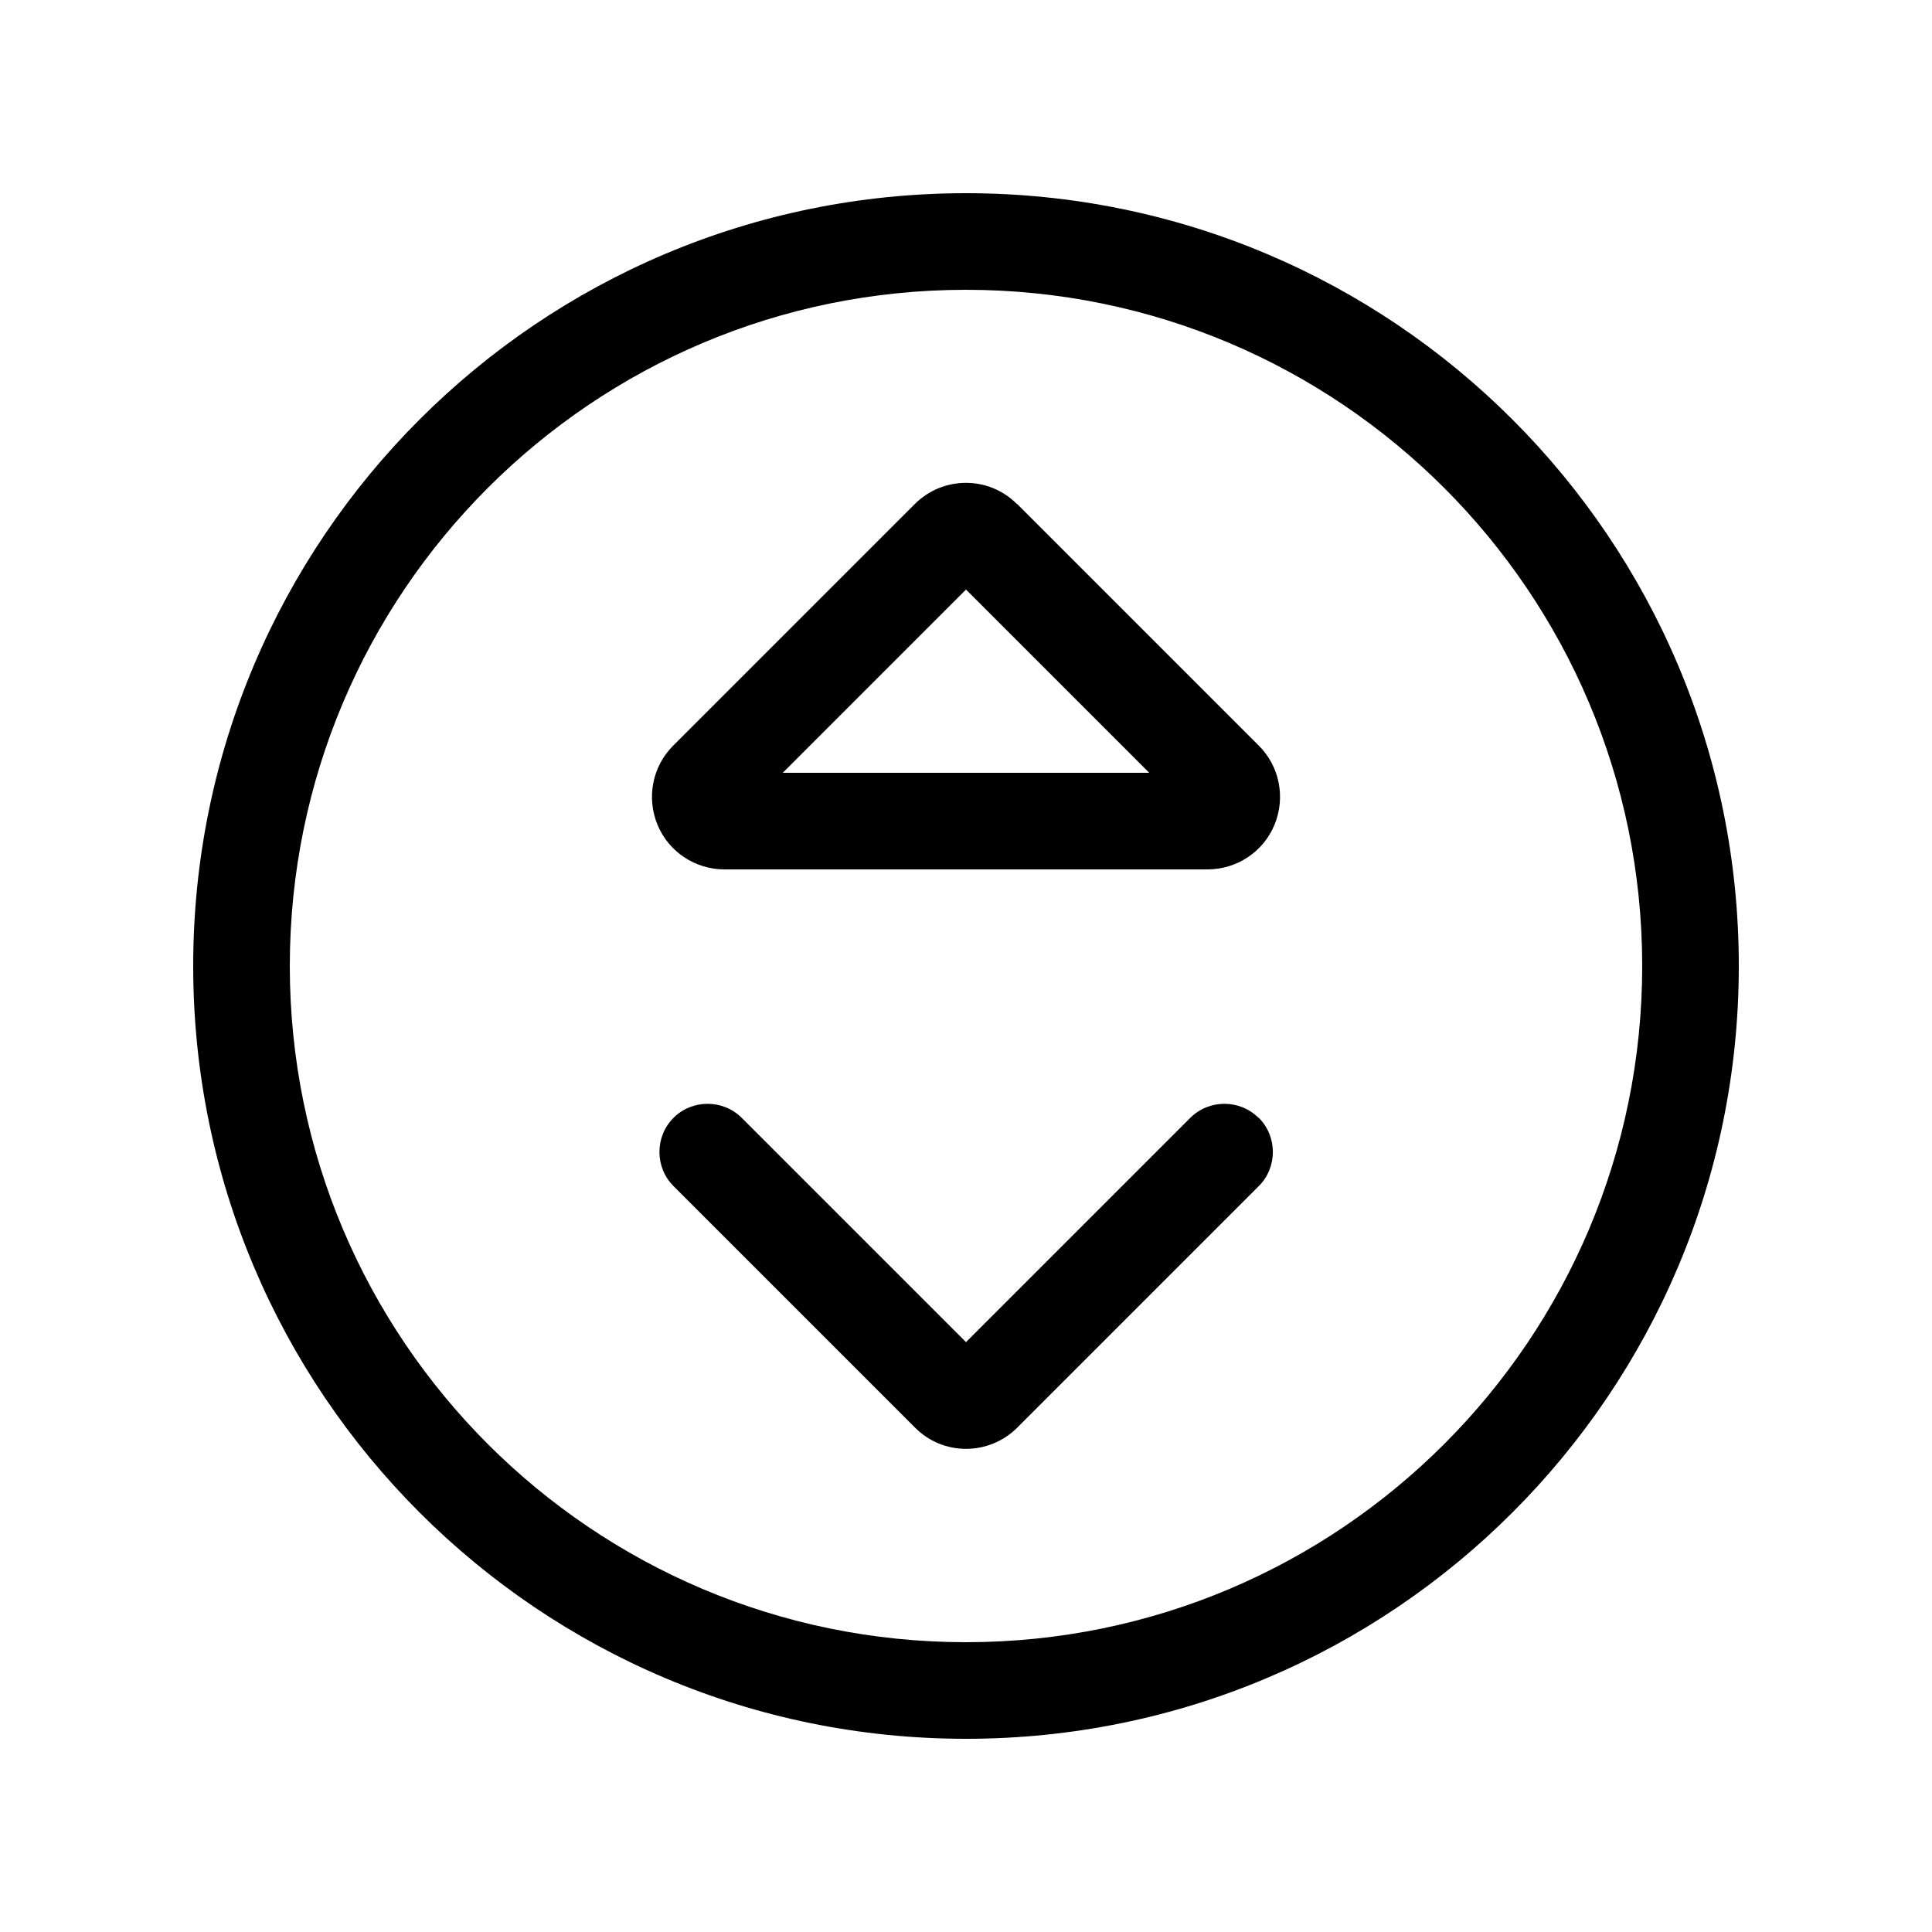 <svg xmlns="http://www.w3.org/2000/svg" viewBox="0 0 640 640"><!--! Font Awesome Pro 7.1.0 by @fontawesome - https://fontawesome.com License - https://fontawesome.com/license (Commercial License) Copyright 2025 Fonticons, Inc. --><path fill="currentColor" d="M544 320C544 196.3 443.7 96 320 96C196.3 96 96 196.3 96 320C96 443.7 196.3 544 320 544C443.7 544 544 443.7 544 320zM64 320C64 178.6 178.6 64 320 64C461.4 64 576 178.6 576 320C576 461.4 461.4 576 320 576C178.6 576 64 461.4 64 320zM417 370.3C423.2 376.5 423.2 386.7 417 392.9L337 472.9C327.6 482.3 312.4 482.3 303.1 472.9L223.1 392.9C216.9 386.7 216.9 376.5 223.1 370.3C229.3 364.1 239.5 364.1 245.7 370.3L320 444.6L394.3 370.3C400.5 364.1 410.7 364.1 416.9 370.3zM259.3 256L380.7 256L320 195.3L259.3 256zM337 167L417 247C423.9 253.9 425.9 264.2 422.2 273.2C418.5 282.2 409.7 288 400 288L240 288C230.3 288 221.5 282.2 217.8 273.2C214.1 264.2 216.1 253.9 223 247L303 167C312.4 157.6 327.6 157.6 336.9 167z"/></svg>